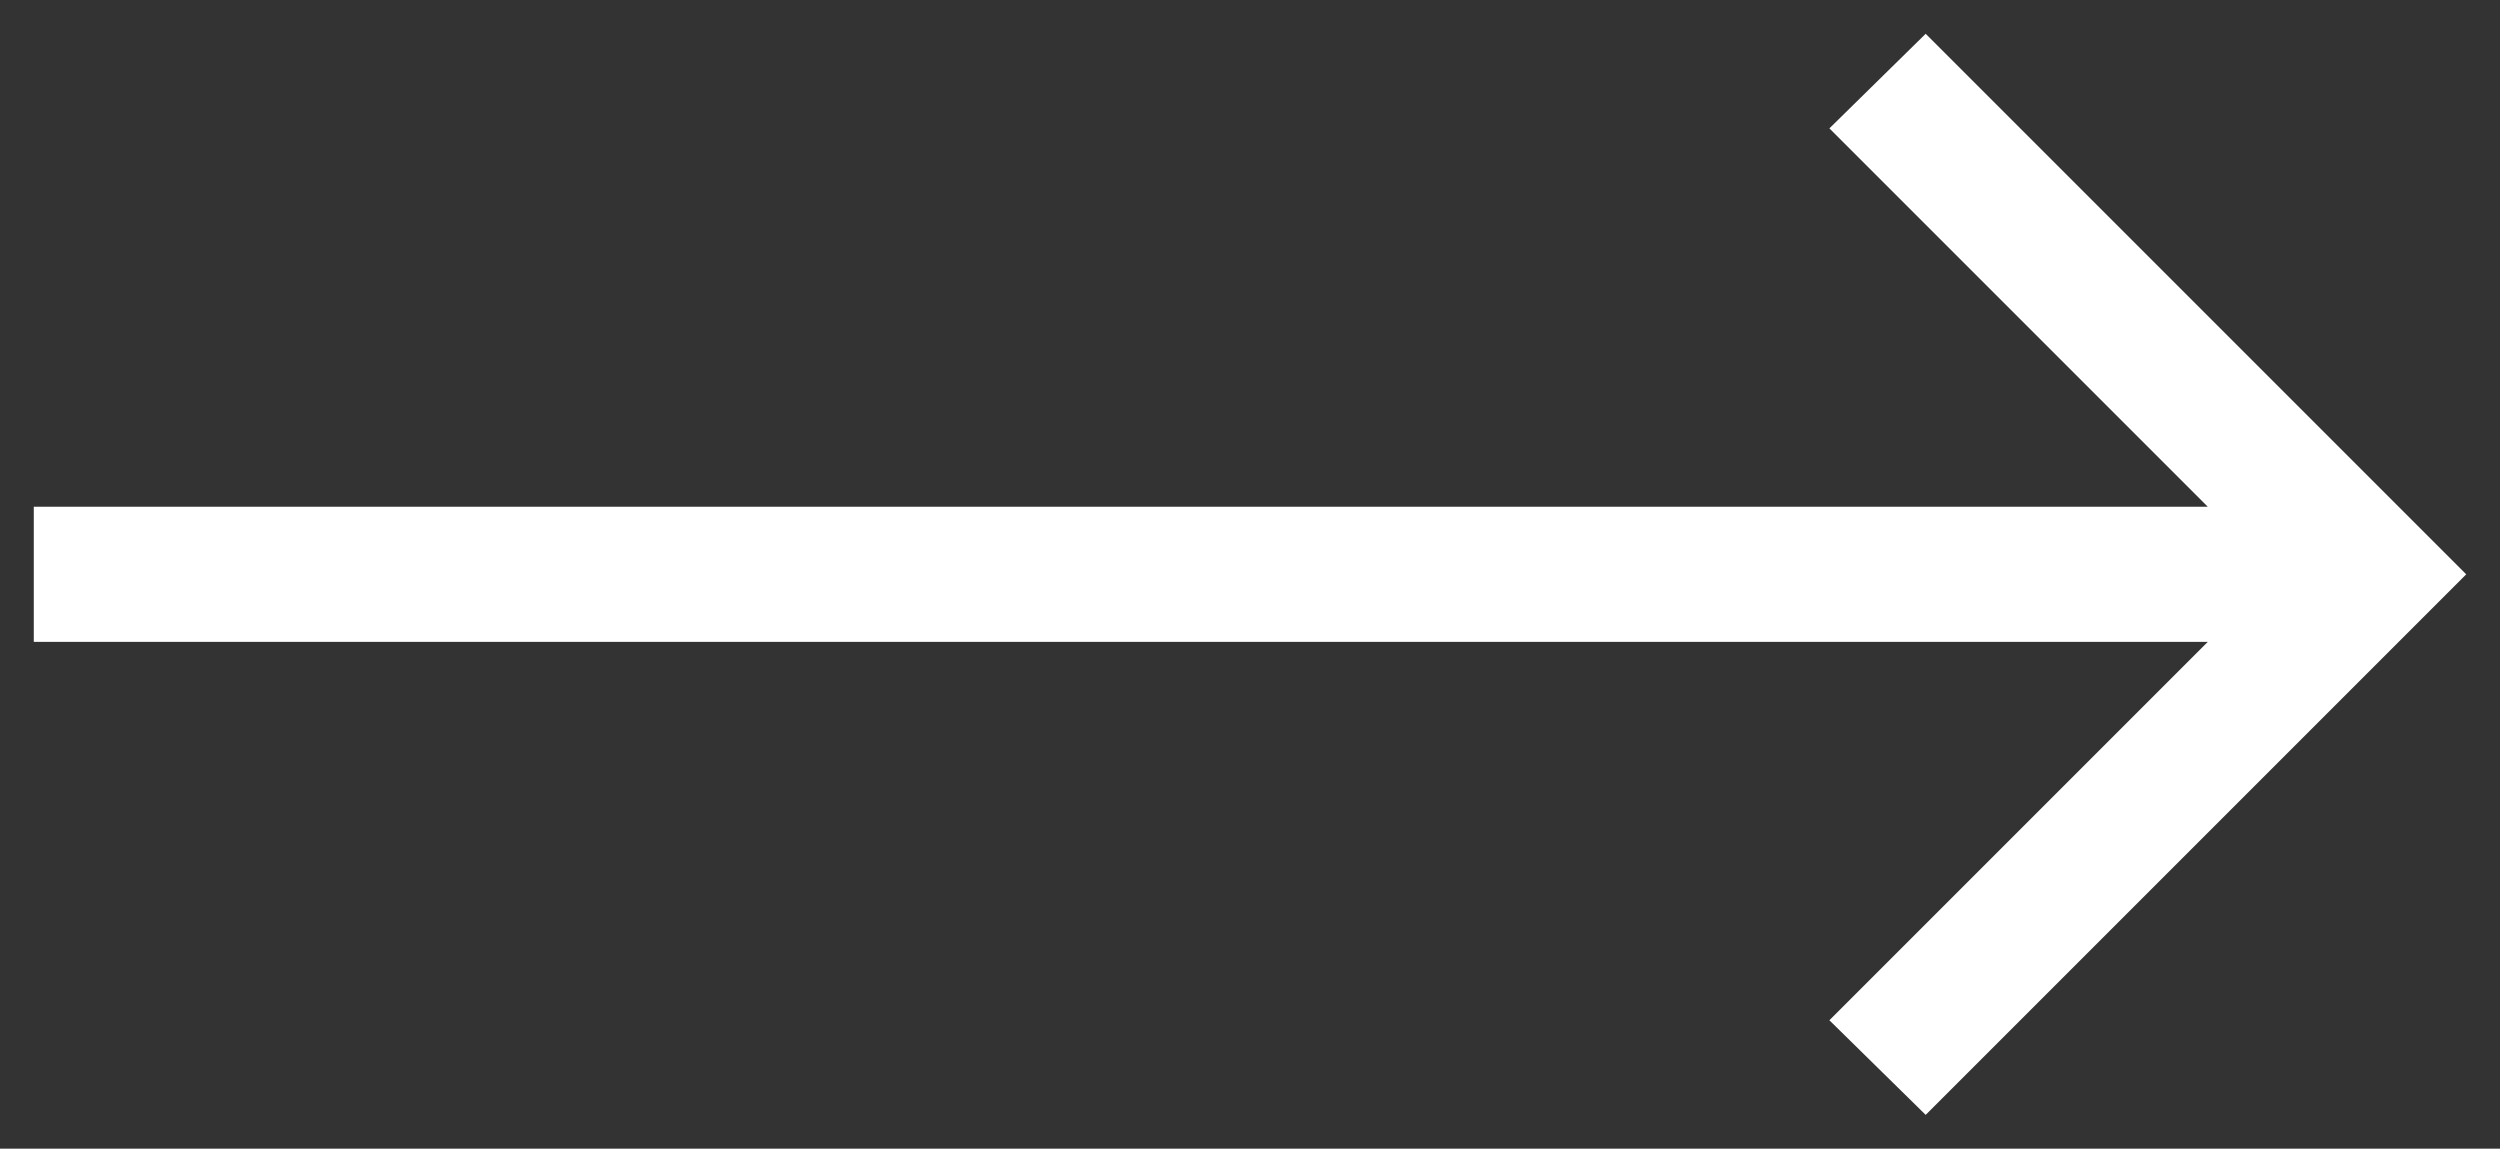 <svg width="37" height="17" viewBox="0 0 37 17" fill="none" xmlns="http://www.w3.org/2000/svg">
<rect x="0" y="0" width="37" height="17" fill="#333333" stroke="none"/>
<path d="M28.5 16.5L27.075 15.1L32.675 9.5H0.5V7.5H32.675L27.075 1.9L28.5 0.5L36.5 8.5L28.5 16.5Z" fill="white"/>
</svg>
